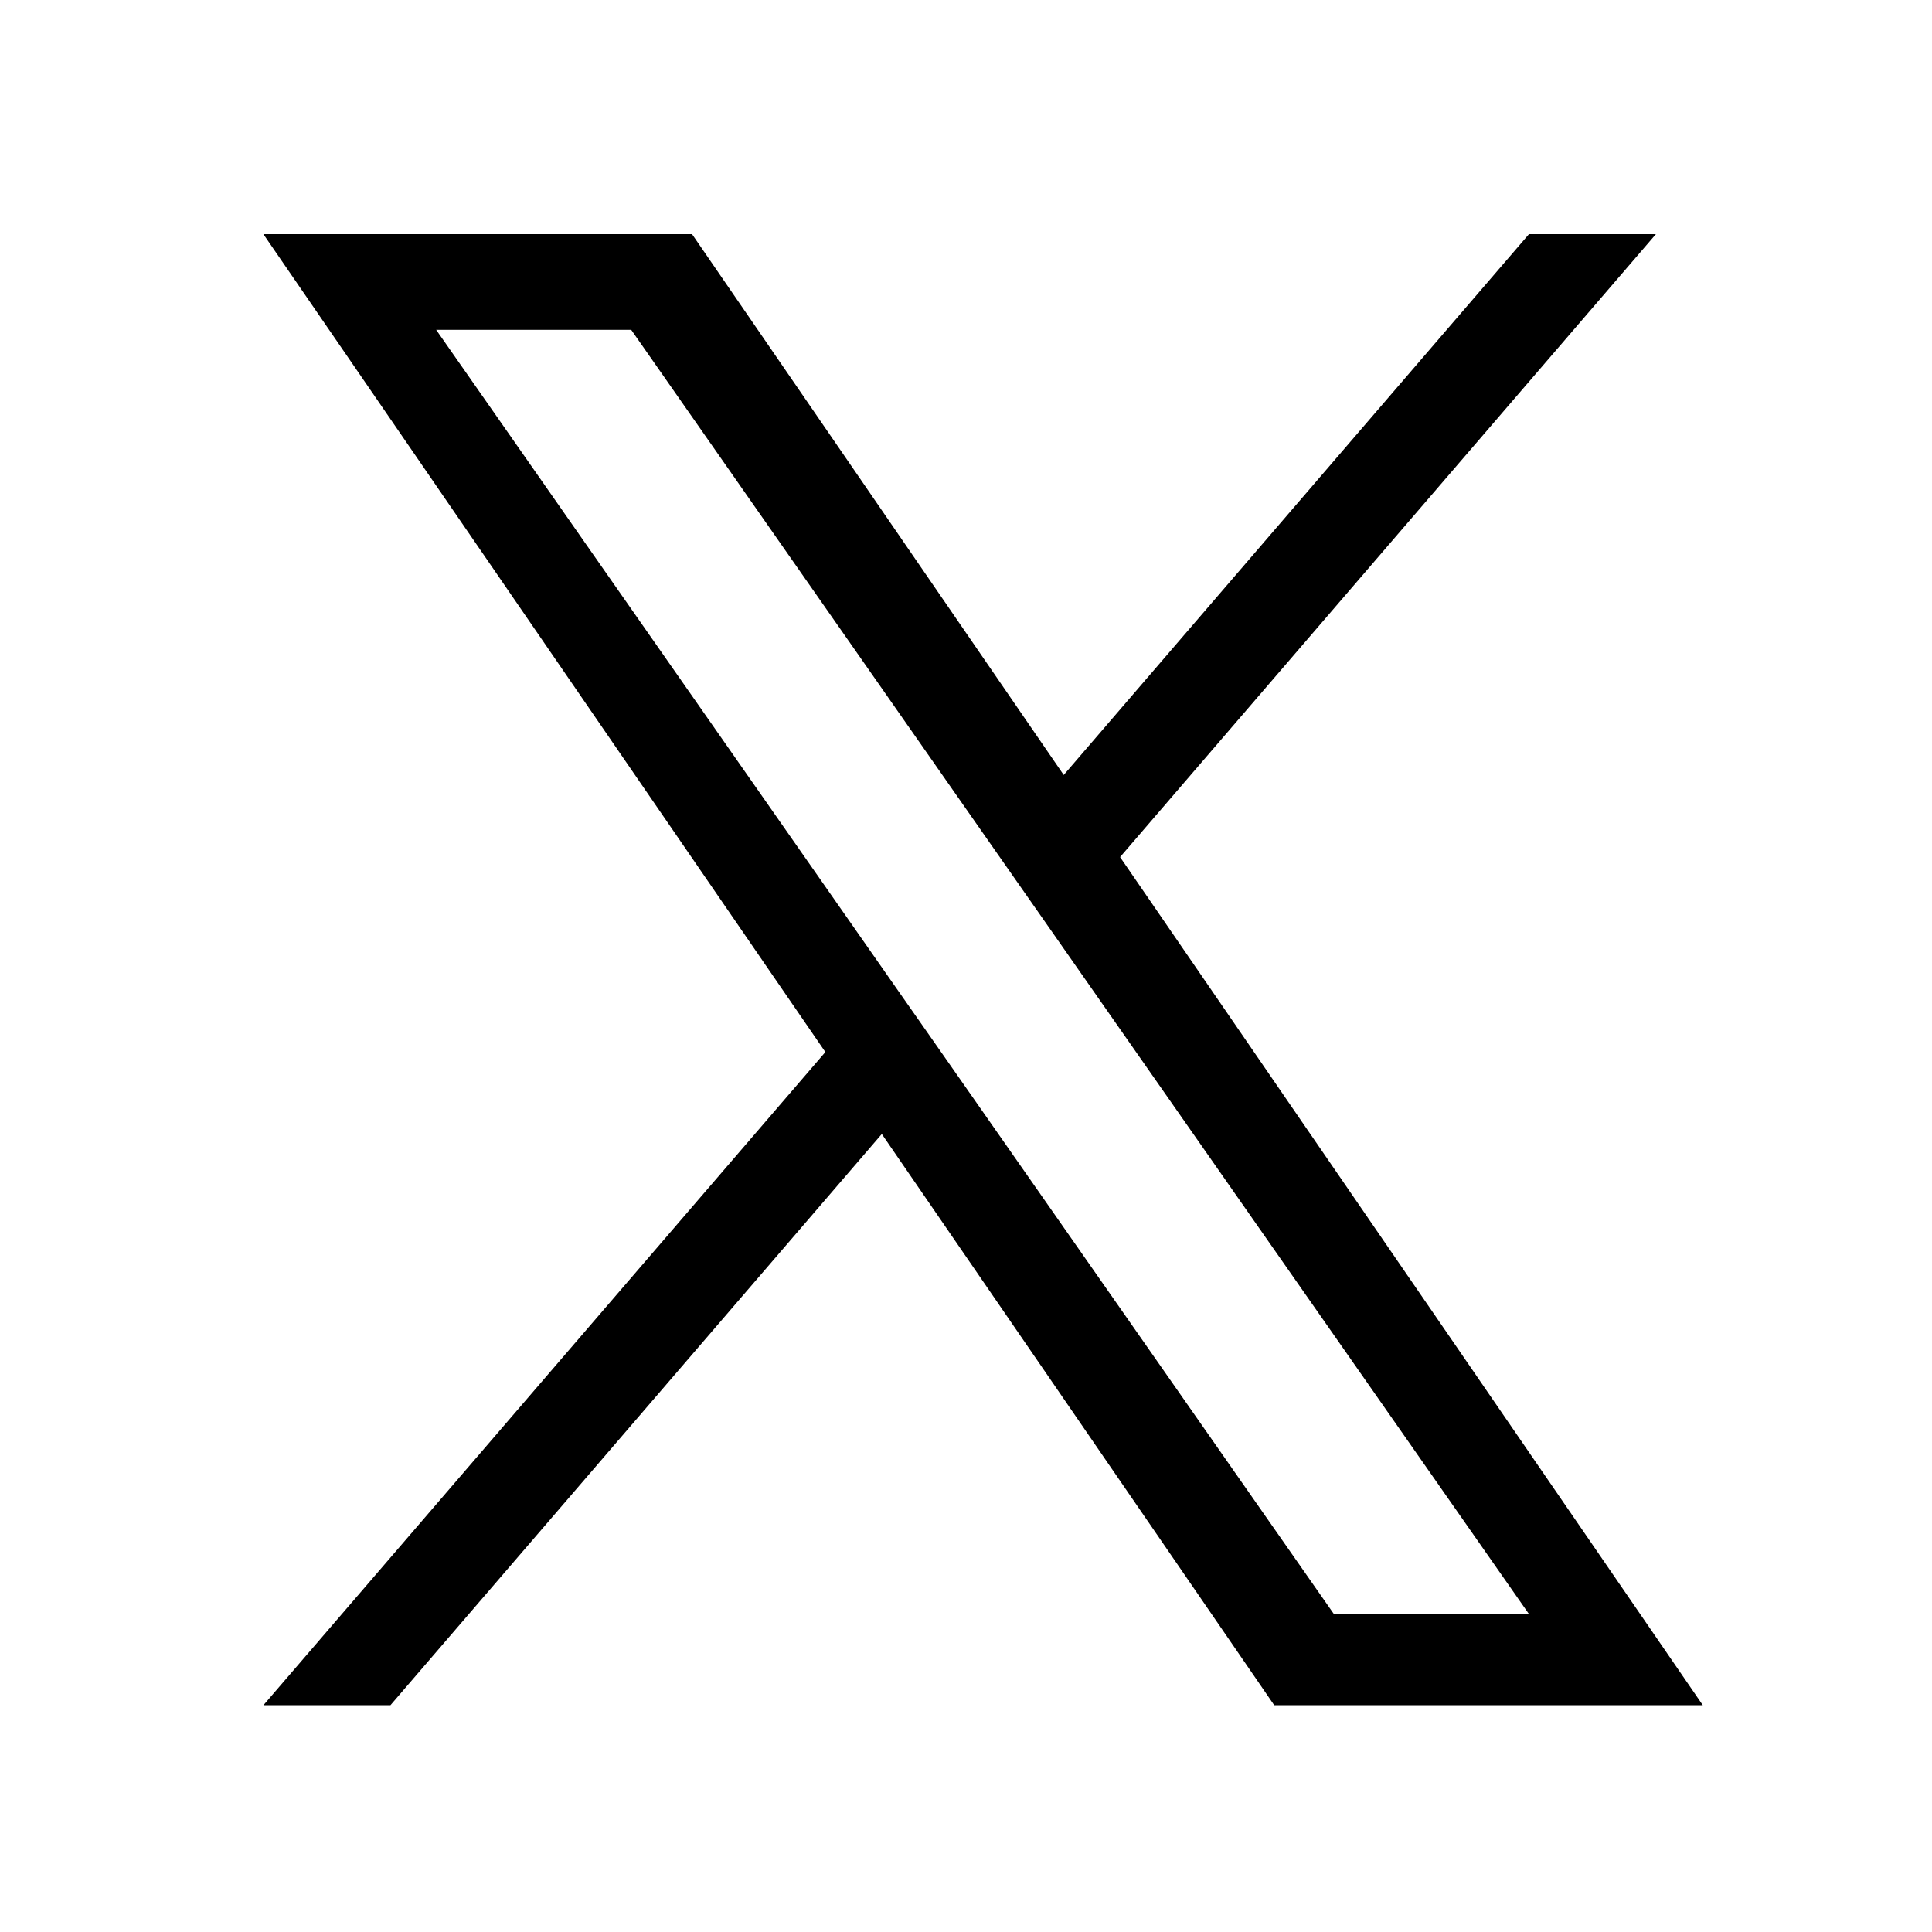 <?xml version="1.0" encoding="utf-8"?>
<!-- Generator: Adobe Illustrator 16.0.3, SVG Export Plug-In . SVG Version: 6.00 Build 0)  -->
<!DOCTYPE svg PUBLIC "-//W3C//DTD SVG 1.1//EN" "http://www.w3.org/Graphics/SVG/1.1/DTD/svg11.dtd">
<svg version="1.1" id="レイヤー_1" xmlns="http://www.w3.org/2000/svg" xmlns:xlink="http://www.w3.org/1999/xlink" x="0px"
	 y="0px" width="24px" height="24px" viewBox="0 0 24 24" enable-background="new 0 0 24 24" xml:space="preserve">
<title>twitter_fill</title>
<path d="M13.914,10.647l6.656-7.738h-1.577l-5.779,6.718L8.597,2.909H3.272l6.981,10.16l-6.981,8.114H4.85l6.104-7.096l4.875,7.096
	h5.324L13.914,10.647L13.914,10.647z M11.753,13.158l-0.708-1.011l-5.627-8.05h2.423l4.541,6.497l0.708,1.012l5.903,8.444H16.57
	L11.753,13.158L11.753,13.158z"/>
</svg>

